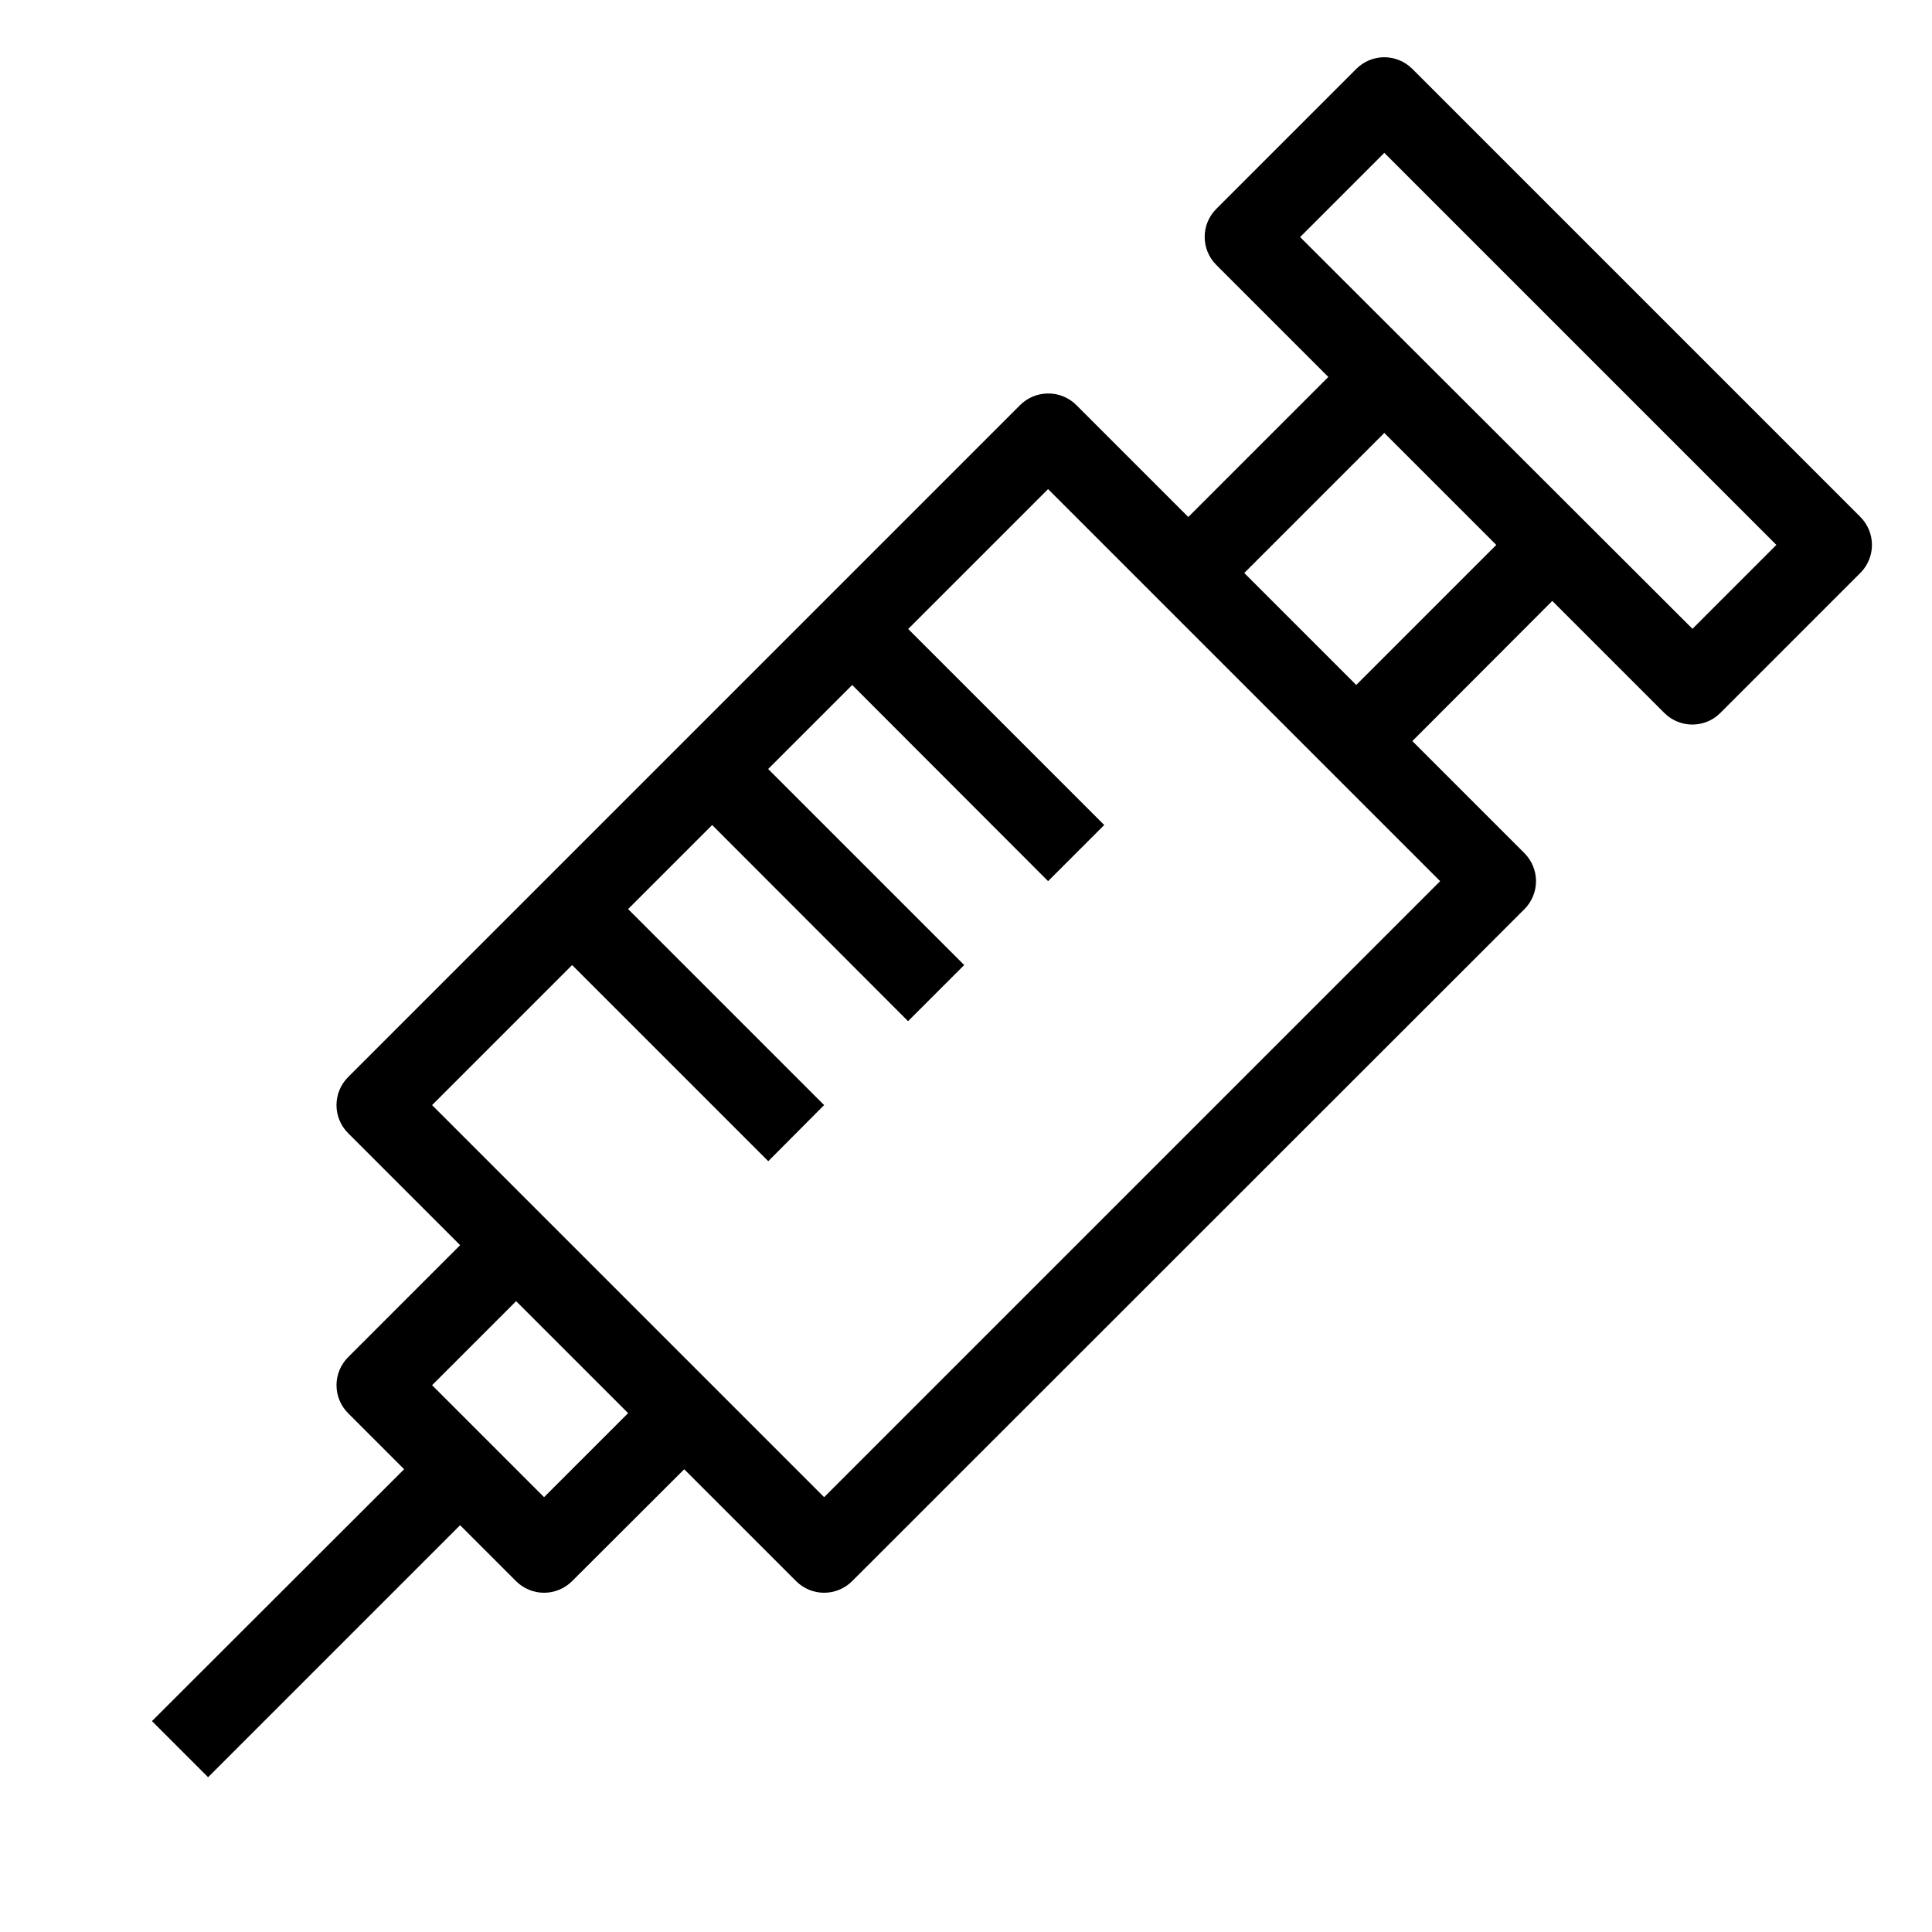 <?xml version="1.0" encoding="UTF-8"?>
<!-- The Best Svg Icon site in the world: iconSvg.co, Visit us! https://iconsvg.co -->
<svg fill="#000000" width="800px" height="800px" version="1.1" viewBox="144 144 512 512" xmlns="http://www.w3.org/2000/svg">
 <g>
  <path d="m421.6 248.28c-2.703 0.043-5.285 1.125-7.207 3.019l-178.13 178.13c-1.977 1.969-3.09 4.644-3.09 7.438s1.113 5.469 3.09 7.438l118.7 118.7c1.969 1.977 4.644 3.09 7.438 3.09 2.789 0 5.469-1.113 7.438-3.09l178.13-178.05c1.977-1.973 3.09-4.648 3.09-7.441 0-2.789-1.113-5.465-3.09-7.438l-118.78-118.78c-2.016-1.992-4.758-3.082-7.59-3.019zm0.152 25.336 103.9 103.9-163.25 163.25-103.9-103.9z"/>
  <path d="m273.38 466.54-37.113 37.113c-1.977 1.969-3.09 4.644-3.09 7.438 0 2.793 1.113 5.469 3.09 7.438l44.477 44.477c1.969 1.977 4.644 3.09 7.438 3.09 2.789 0 5.469-1.113 7.438-3.09l37.113-37.035-14.875-14.875-29.676 29.672-29.676-29.676 29.676-29.676z"/>
  <path d="m258.5 525.96-74.227 74.148 14.875 14.875 74.227-74.227z"/>
  <path d="m510.7 159.17c-2.738 0.043-5.352 1.156-7.285 3.102l-37.113 37.113c-4.066 4.094-4.066 10.703 0 14.797l118.78 118.78h0.004c4.094 4.07 10.703 4.07 14.797 0l37.113-37.113c1.977-1.969 3.09-4.644 3.09-7.438 0-2.789-1.113-5.469-3.09-7.438l-118.7-118.7c-2.008-2.019-4.746-3.141-7.594-3.102zm0.156 25.336 103.9 103.9-22.234 22.238-103.98-103.82z"/>
  <path d="m503.42 236.5-51.91 51.91 14.797 14.875 51.988-51.988z"/>
  <path d="m547.97 280.97-51.988 51.988 14.875 14.875 51.91-51.988z"/>
  <path d="m377.28 303.29-14.875 14.797 59.352 59.426 14.875-14.875z"/>
  <path d="m340.17 340.4-14.875 14.797 59.352 59.426 14.875-14.875z"/>
  <path d="m303.05 377.51-14.875 14.797 59.426 59.426 14.797-14.875z"/>
 </g>
</svg>